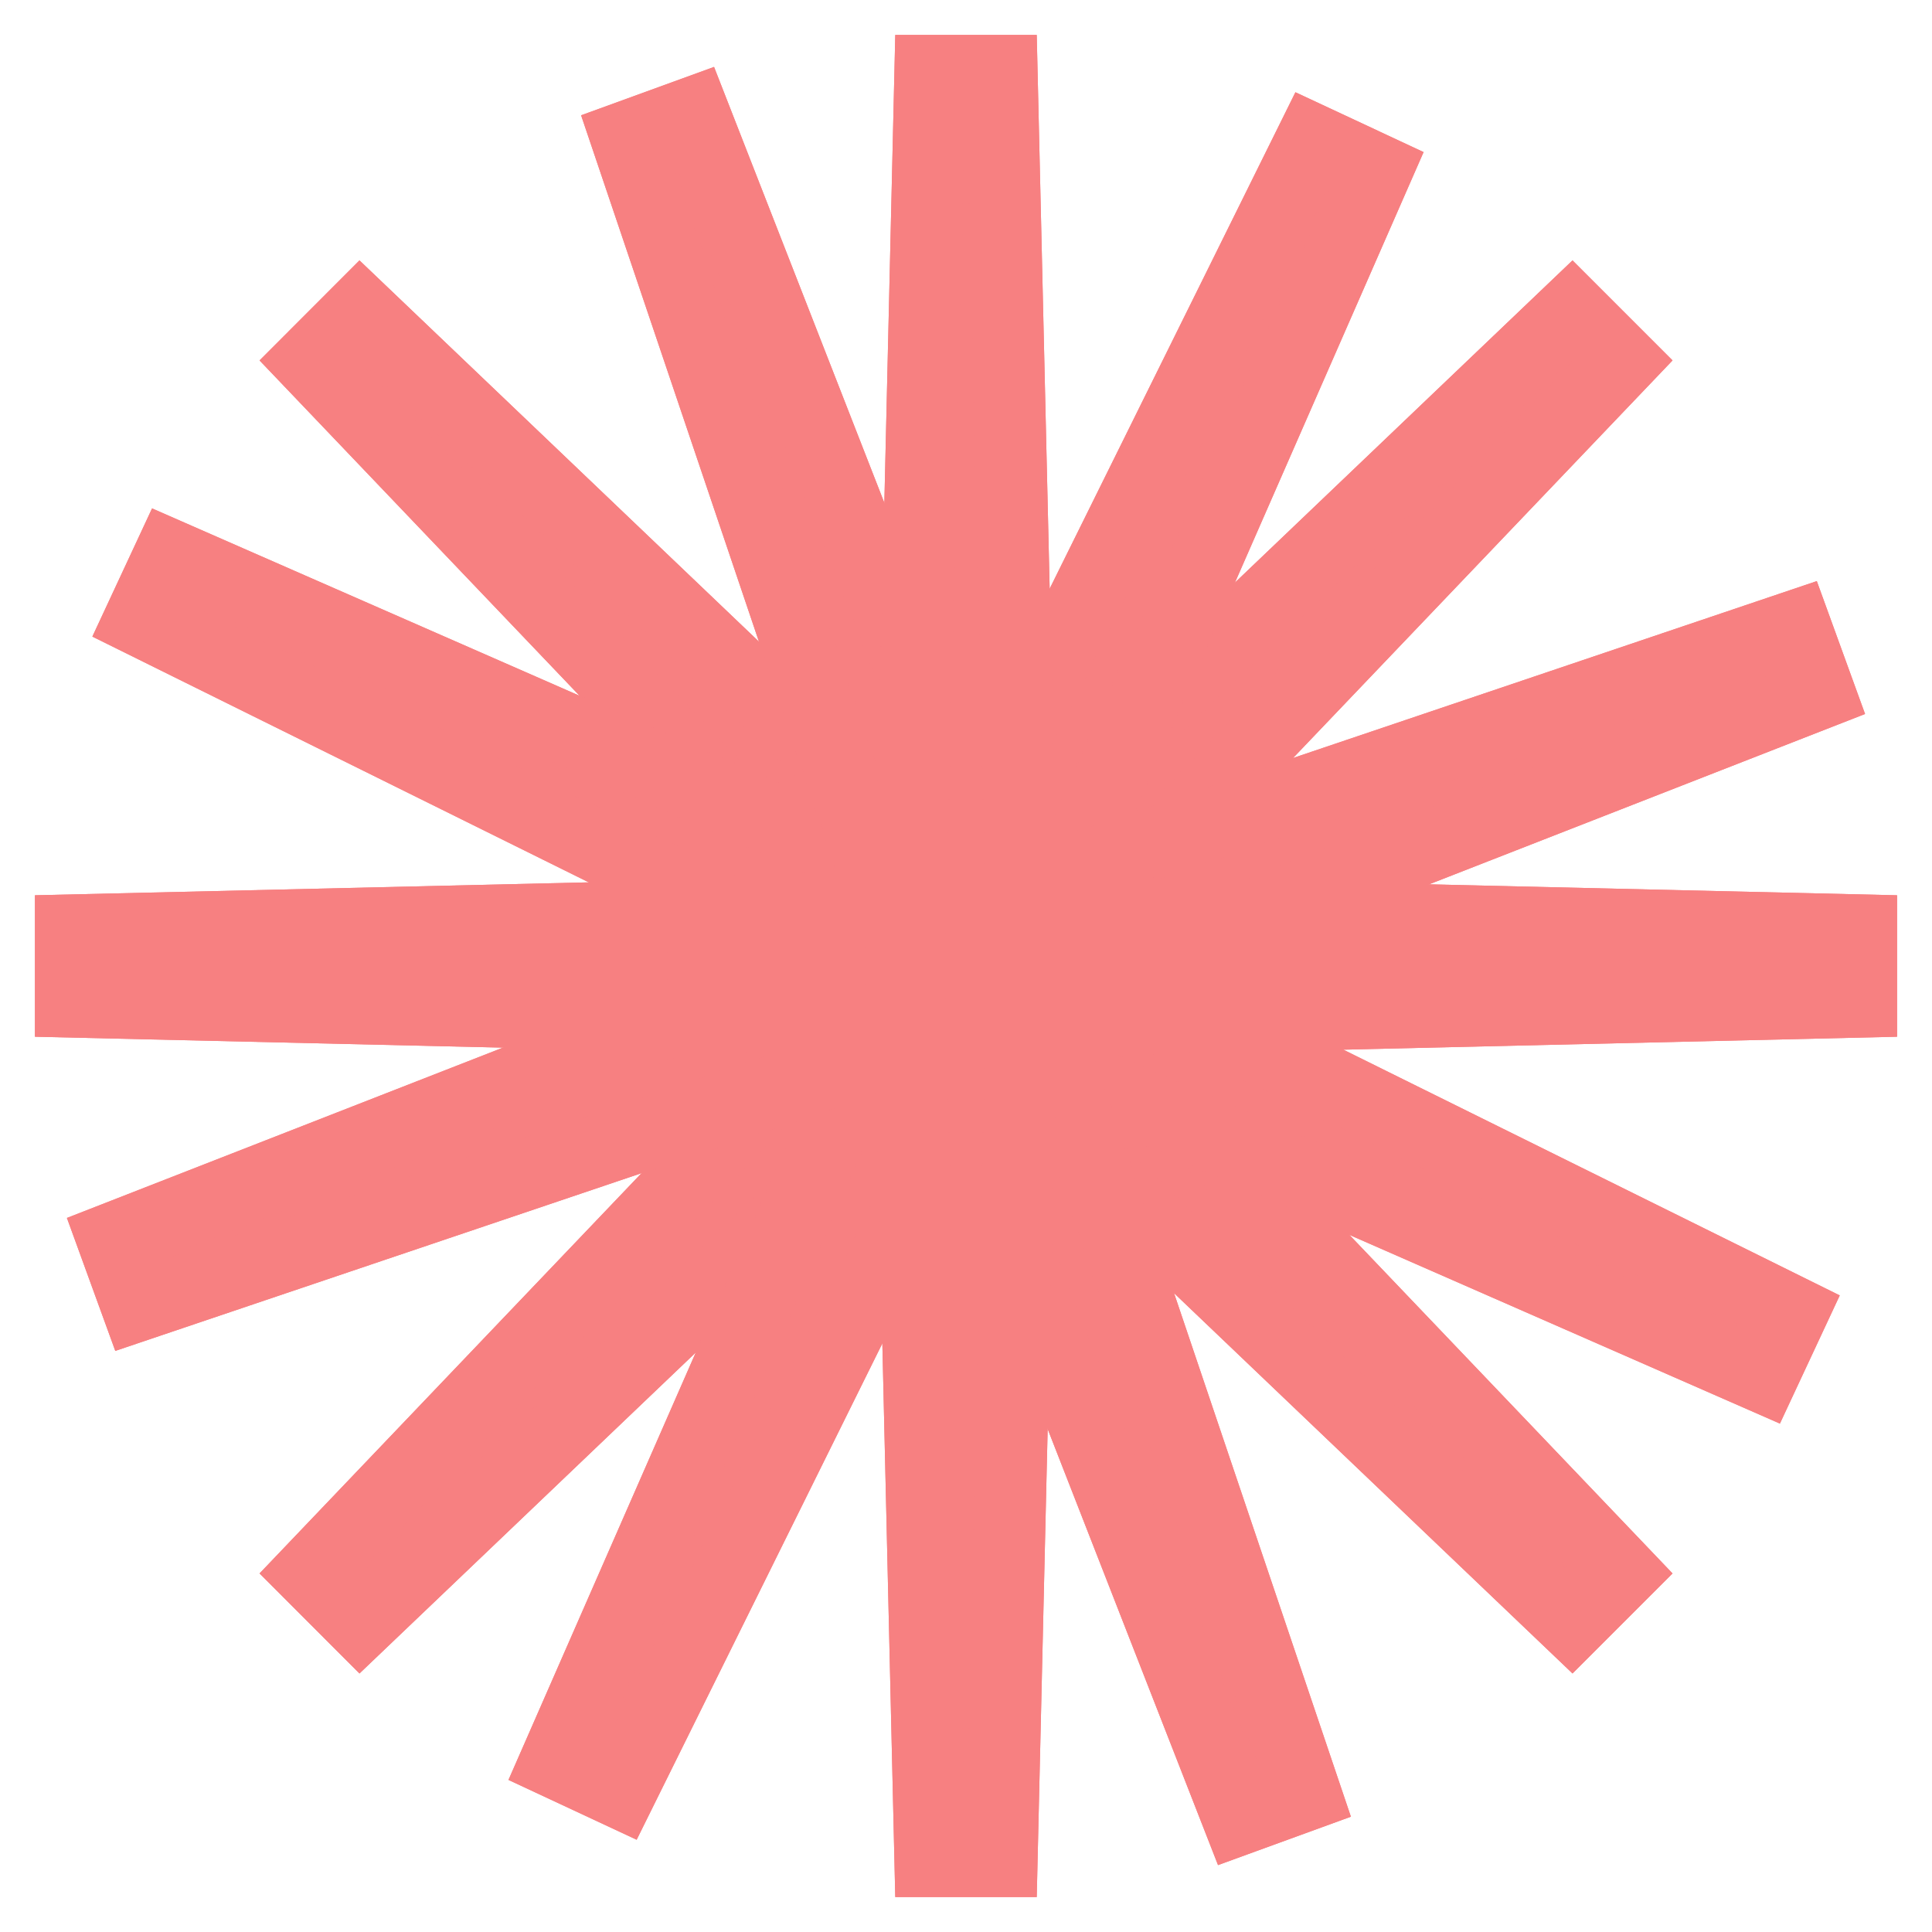 <?xml version="1.0" encoding="UTF-8"?> <svg xmlns="http://www.w3.org/2000/svg" width="27" height="27" viewBox="0 0 27 27" fill="none"><path d="M13.5 14.775C14.197 14.775 14.761 14.21 14.761 13.513C14.761 12.816 14.197 12.252 13.5 12.252C12.803 12.252 12.238 12.816 12.238 13.513C12.238 14.21 12.803 14.775 13.5 14.775Z" fill="#F78081" stroke="#F78081"></path><path d="M13.723 13.513C13.723 13.636 13.623 13.736 13.5 13.736C13.377 13.736 13.277 13.636 13.277 13.513C13.277 13.39 13.377 13.29 13.5 13.29C13.623 13.29 13.723 13.39 13.723 13.513ZM13.5 14.775C14.197 14.775 14.761 14.21 14.761 13.513C14.761 12.816 14.197 12.252 13.5 12.252C12.803 12.252 12.238 12.816 12.238 13.513C12.238 14.21 12.803 14.775 13.5 14.775Z" fill="#F78081" stroke="#F78081"></path><path d="M5.032 4.338L4.326 5.045L12.407 13.513L4.326 21.981L5.032 22.688L13.5 14.606L21.968 22.688L22.675 21.981L14.593 13.513L22.675 5.045L21.968 4.338L13.5 12.42L5.032 4.338Z" fill="#F78081" stroke="#F78081"></path><path d="M5.032 22.688L13.5 14.606L21.968 22.688L22.675 21.981L14.593 13.513L22.675 5.045L21.968 4.338L13.5 12.42L5.032 4.338L4.326 5.045L12.407 13.513L4.326 21.981L5.032 22.688Z" fill="#F78081" stroke="#F78081"></path><path d="M2.372 7.759L1.95 8.665L12.472 13.874L7.76 24.628L8.666 25.051L13.875 14.528L24.628 19.241L25.051 18.335L14.529 13.126L19.241 2.372L18.335 1.949L13.126 12.472L2.372 7.759Z" fill="#F78081" stroke="#F78081"></path><path d="M8.666 25.051L13.875 14.528L24.628 19.241L25.051 18.335L14.529 13.126L19.241 2.372L18.335 1.949L13.126 12.472L2.372 7.759L1.95 8.665L12.472 13.874L7.76 24.628L8.666 25.051Z" fill="#F78081" stroke="#F78081"></path><path d="M1.572 17.309L1.914 18.249L13.038 14.492L17.31 25.428L18.249 25.086L14.492 13.963L25.428 9.69L25.087 8.751L13.963 12.508L9.691 1.572L8.751 1.914L12.509 13.037L1.572 17.309Z" fill="#F78081" stroke="#F78081"></path><path d="M18.249 25.086L14.492 13.963L25.428 9.69L25.087 8.751L13.963 12.508L9.691 1.572L8.751 1.914L12.509 13.037L1.572 17.309L1.914 18.249L13.038 14.492L17.31 25.428L18.249 25.086Z" fill="#F78081" stroke="#F78081"></path><path d="M13 26.012H14L14.274 14.274L26.012 14L26.012 13L14.274 12.726L14 0.988H13L12.726 12.726L0.988 13L0.988 14L12.726 14.274L13 26.012Z" fill="#F78081" stroke="#F78081"></path><path d="M26.012 13L14.274 12.726L14 0.988H13L12.726 12.726L0.988 13L0.988 14L12.726 14.274L13 26.012H14L14.274 14.274L26.012 14L26.012 13Z" fill="#F78081" stroke="#F78081"></path></svg> 